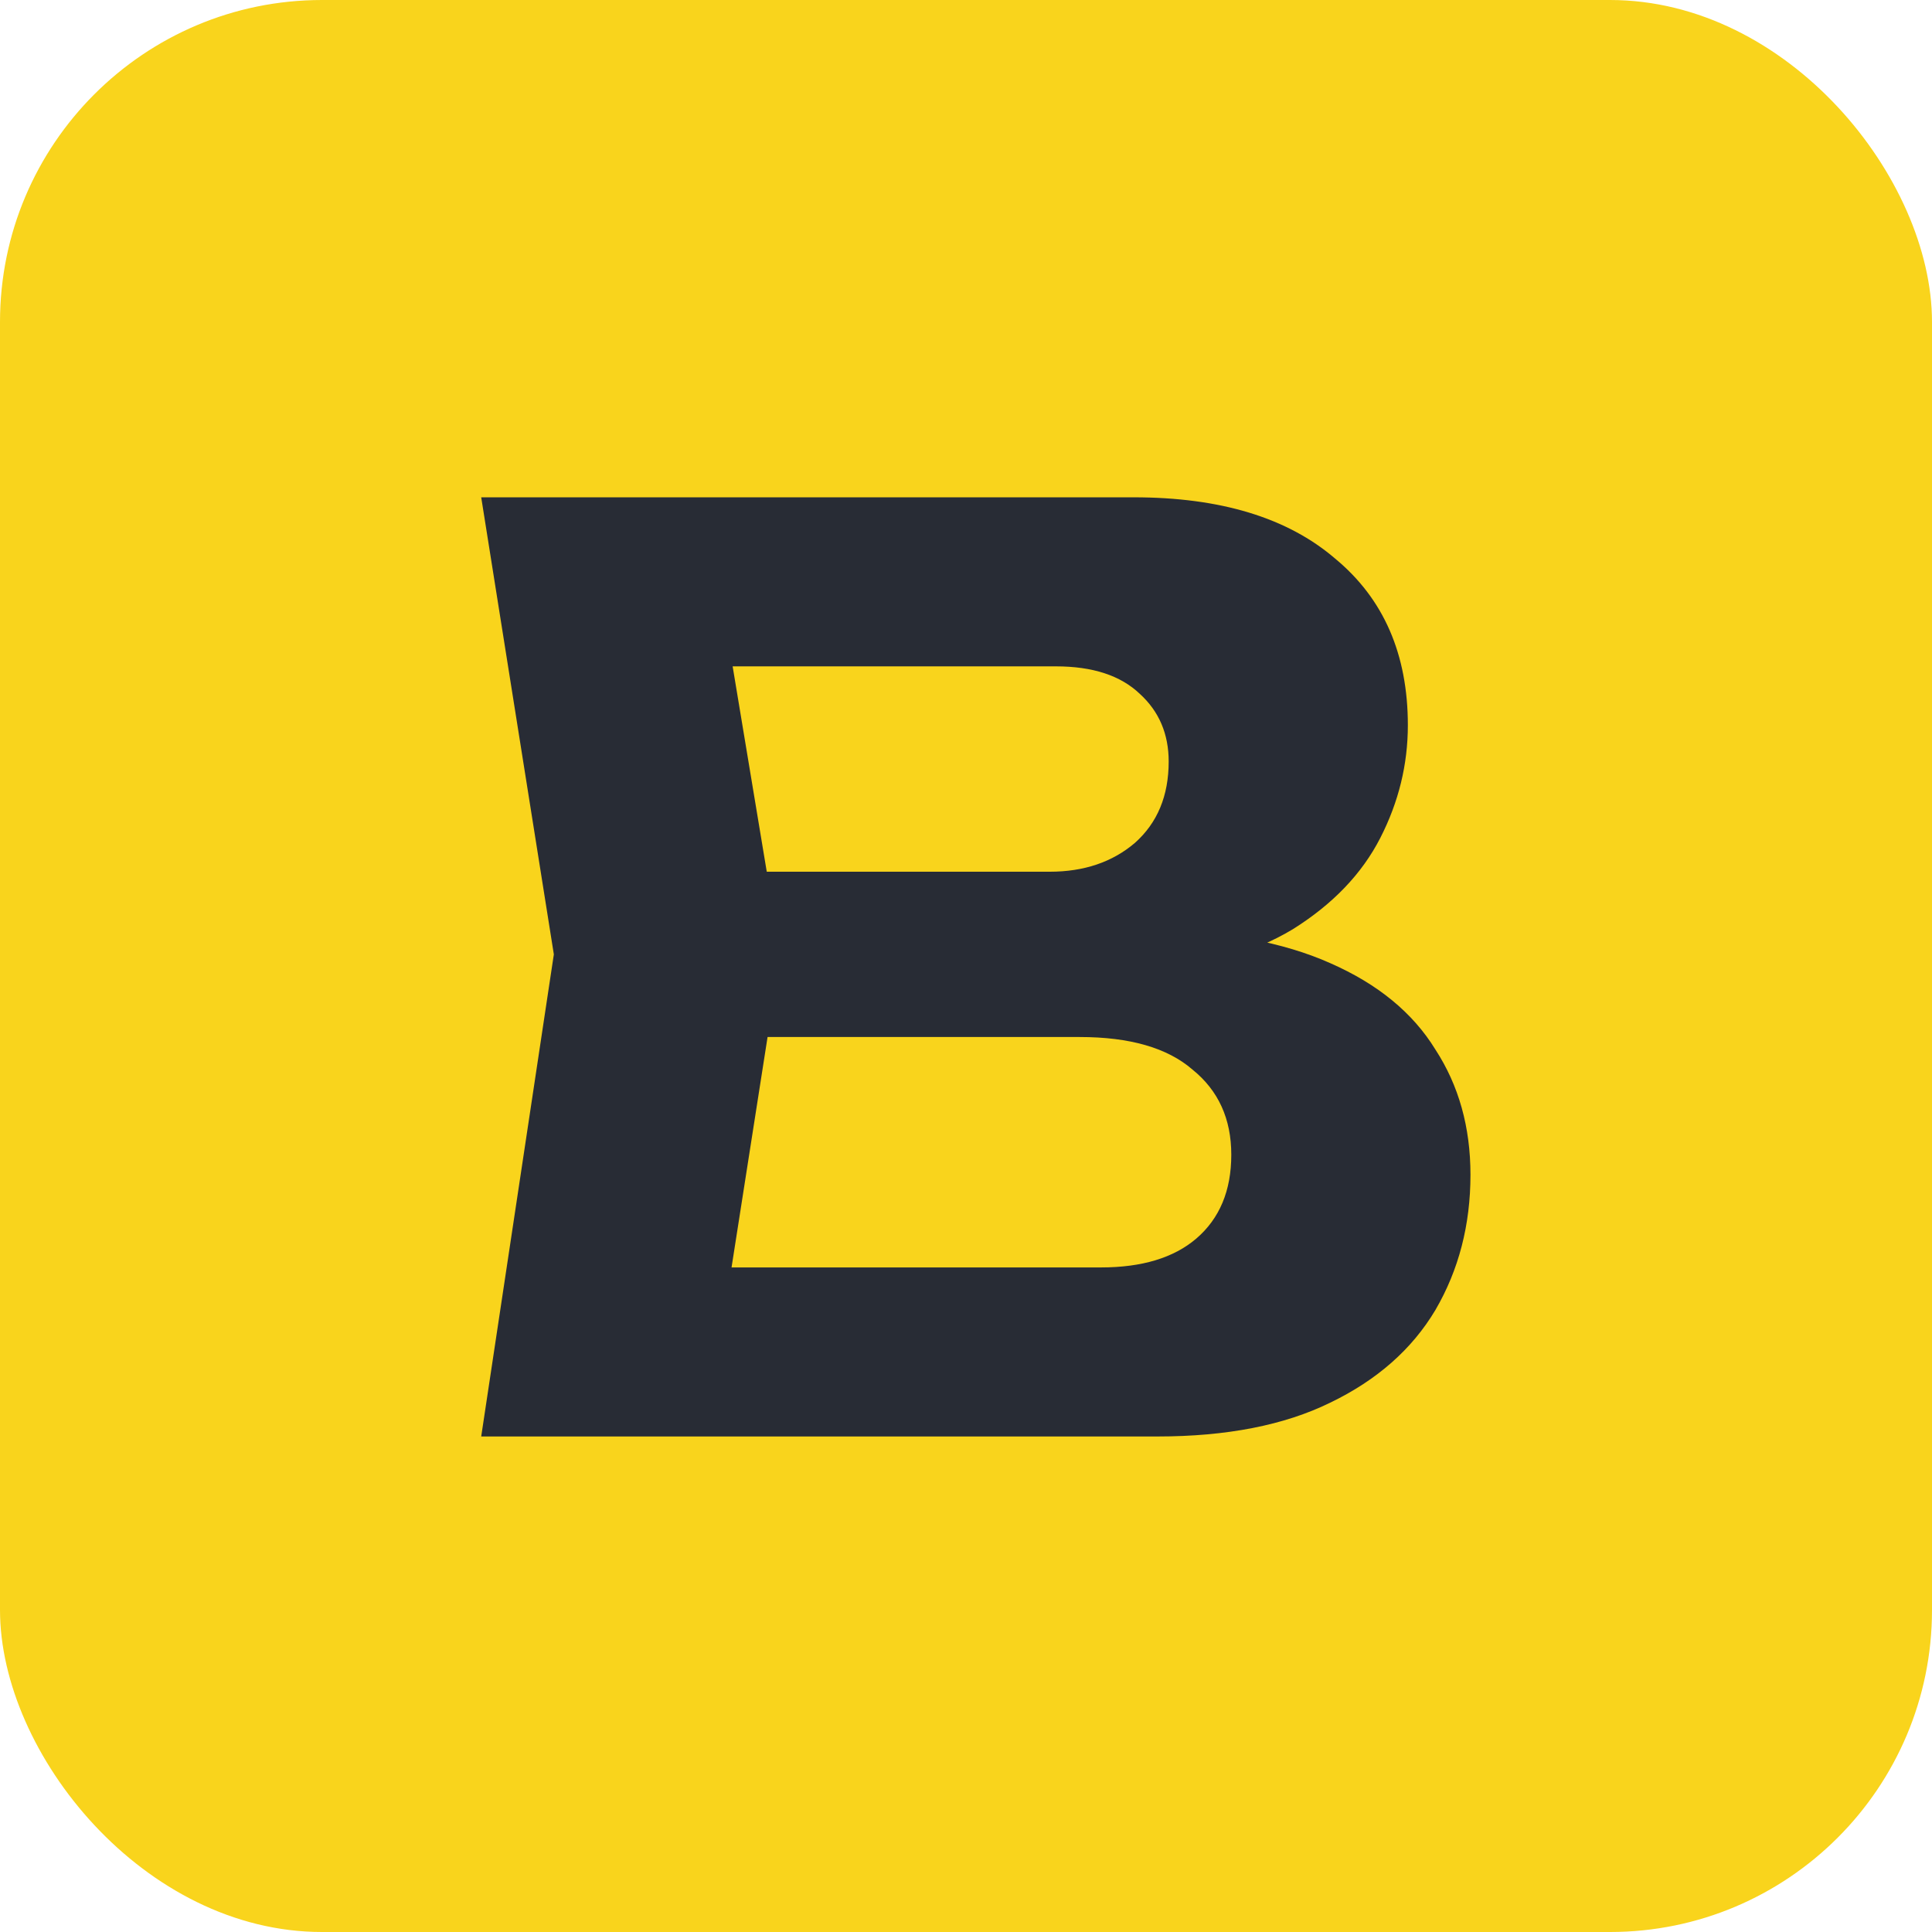 <svg width="1080" height="1080" viewBox="0 0 1080 1080" fill="none" xmlns="http://www.w3.org/2000/svg">
<rect width="1080" height="1080" rx="180" fill="#F9D41C"/>
<path d="M631.6 545.4L642.8 519.5C683.867 520.433 717.467 526.733 743.6 538.4C770.2 550.067 789.8 566.167 802.4 586.7C815.467 606.767 822 630.1 822 656.7C822 684.7 815.467 709.9 802.4 732.3C789.333 754.233 769.733 771.5 743.6 784.1C717.933 796.7 685.733 803 647 803H269L309.6 533.5L269 278H633.7C682.233 278 719.8 289.433 746.4 312.3C773.467 334.7 787 365.733 787 405.4C787 427.333 781.867 448.333 771.6 468.4C761.333 488.467 745 505.5 722.6 519.5C700.2 533.033 669.867 541.667 631.6 545.4ZM399.2 770.8L348.8 708.5H615.5C638.367 708.5 656.1 703.133 668.7 692.4C681.767 681.2 688.3 665.567 688.3 645.5C688.3 625.433 681.067 609.567 666.6 597.9C652.6 585.767 631.6 579.7 603.6 579.7H385.2V487.3H586.8C605.933 487.3 621.8 481.933 634.4 471.2C647 460 653.3 444.833 653.3 425.7C653.3 410.3 647.933 397.7 637.2 387.9C626.467 377.633 610.833 372.5 590.3 372.5H349.5L399.2 310.2L436.3 533.5L399.2 770.8Z" fill="#282C35"/>
</svg>
